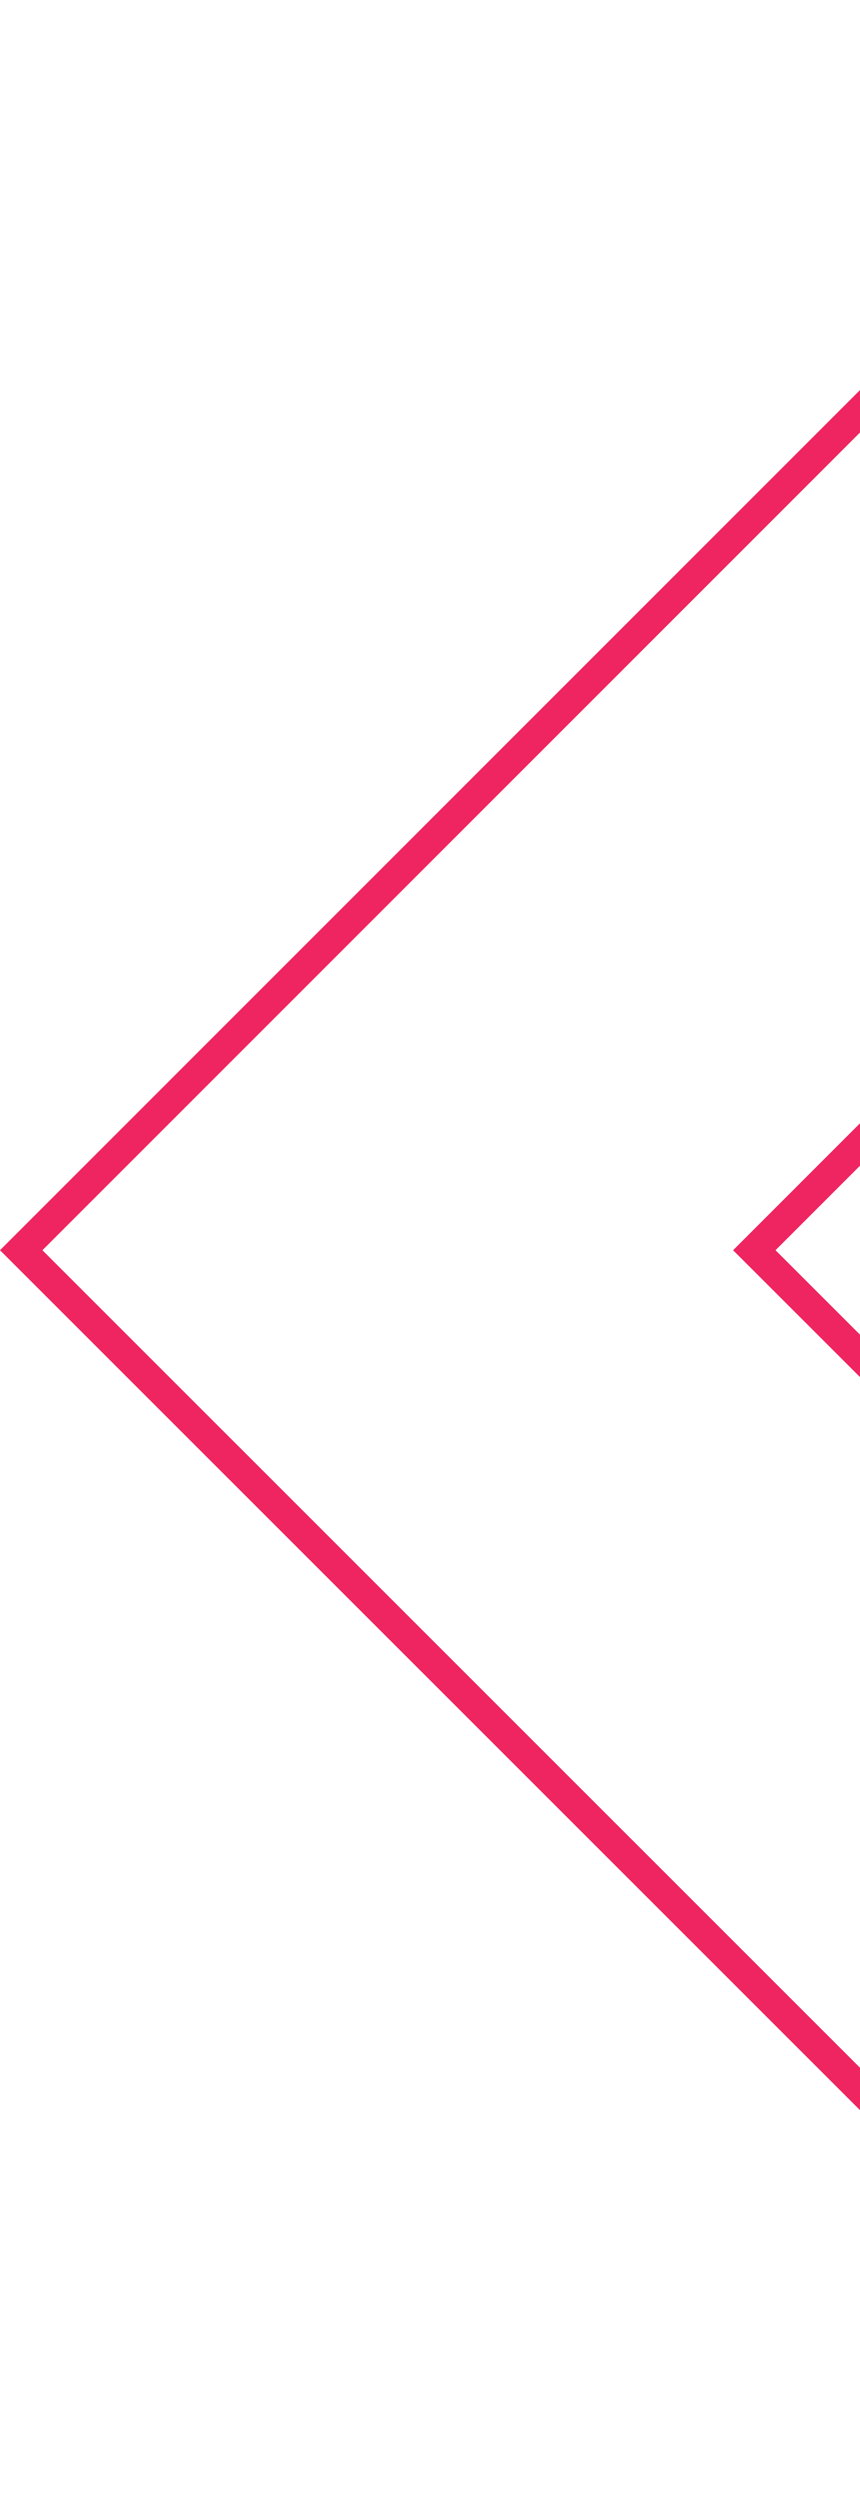 <svg width="86" height="250" viewBox="0 0 86 250" fill="none" xmlns="http://www.w3.org/2000/svg">
<path d="M123.5 76.939L123.5 3.622L2.121 125.014L123.5 246.379L123.5 173.061L76.491 126.075L75.43 125.015L76.491 123.954L123.5 76.939Z" stroke="#EE2560" stroke-width="3"/>
</svg>
